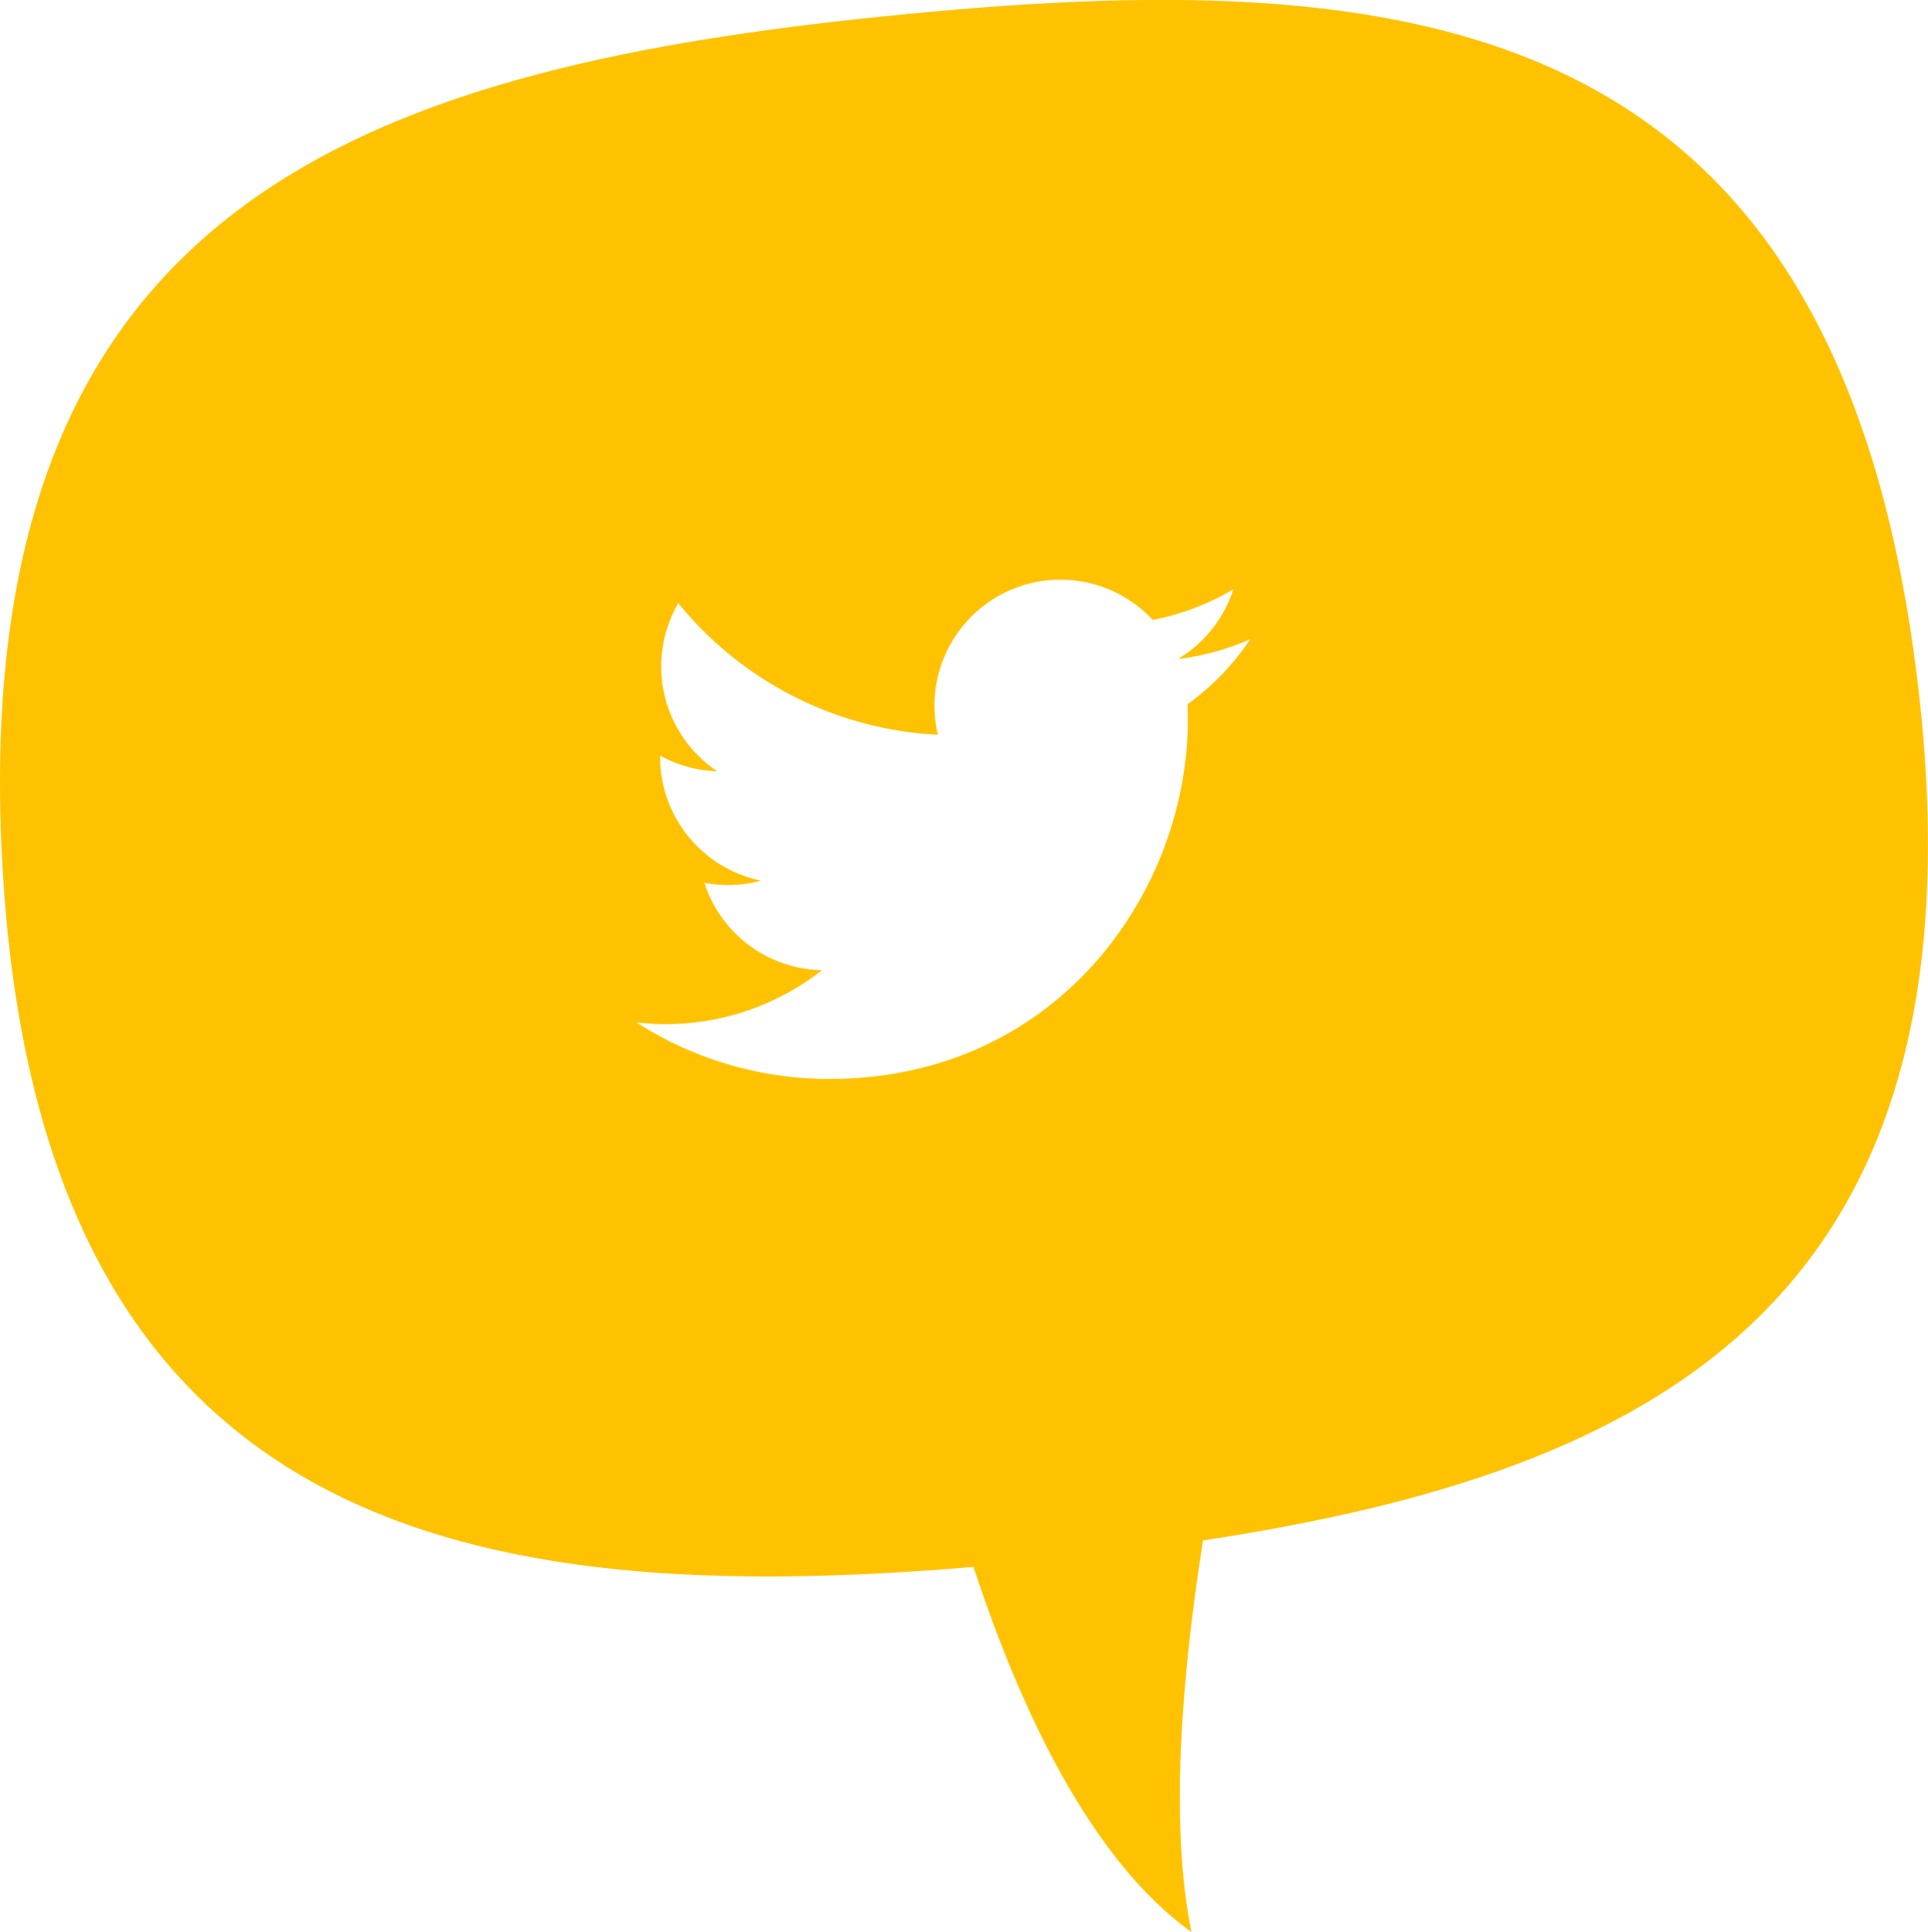 <svg id="395899fc-a6f9-4943-b6c0-32553347d496" data-name="Website" xmlns="http://www.w3.org/2000/svg" xmlns:xlink="http://www.w3.org/1999/xlink" viewBox="0 0 143.57 143.86"><defs><style>.\38 6b3dbd9-6d49-4609-8945-49211a9ab3b7{fill:#ffc200;}.\30 308cd69-9dfb-46f9-81b7-49a138da5e29{clip-path:url(#fa24e9f0-e60c-47d3-b00a-97f2c3031d34);}.bb5043f6-e2b1-4ef4-ae1a-d7832ea6222e{fill:#fff;}</style><clipPath id="fa24e9f0-e60c-47d3-b00a-97f2c3031d34" transform="translate(-1673.25 -13080.38)"><path class="86b3dbd9-6d49-4609-8945-49211a9ab3b7" d="M1816.12,13131.79c-5.86-51-37.81-54.21-77.18-50.18s-68.9,14.49-65.41,64.79c3.35,48.16,35,53.8,72.21,50.65,3.43,10.44,8.68,21.79,16.23,27.19-1.65-8.09-.7-19.25.86-29.16C1796.37,13190,1821.36,13177.42,1816.12,13131.79Z"/></clipPath></defs><title>Twitter</title><g id="af49fddd-1445-4471-9c67-fb53174179f9" data-name="Footer"><g id="1eccb228-74ce-4846-95ef-d3748463962e" data-name="Layer 196"><path class="86b3dbd9-6d49-4609-8945-49211a9ab3b7" d="M1816.12,13131.79c-5.86-51-37.81-54.21-77.18-50.18s-68.9,14.49-65.41,64.79c3.35,48.16,35,53.8,72.21,50.65,3.43,10.44,8.68,21.79,16.23,27.19-1.65-8.09-.7-19.25.86-29.16C1796.37,13190,1821.36,13177.42,1816.12,13131.79Z" transform="translate(-1673.25 -13080.38)"/><g class="0308cd69-9dfb-46f9-81b7-49a138da5e29"><path class="bb5043f6-e2b1-4ef4-ae1a-d7832ea6222e" d="M1720.64,13156.51a26.54,26.54,0,0,0,14.38,4.21c17.41,0,27.25-14.71,26.66-27.9a19,19,0,0,0,4.68-4.85,18.74,18.74,0,0,1-5.39,1.48,9.39,9.39,0,0,0,4.12-5.19,18.8,18.8,0,0,1-6,2.28,9.38,9.38,0,0,0-16,8.55,26.61,26.61,0,0,1-19.33-9.8,9.39,9.39,0,0,0,2.9,12.52,9.34,9.34,0,0,1-4.25-1.17,9.39,9.39,0,0,0,7.52,9.31,9.39,9.39,0,0,1-4.23.16,9.38,9.38,0,0,0,8.76,6.51A18.85,18.85,0,0,1,1720.64,13156.51Z" transform="translate(-1673.25 -13080.38)"/></g></g></g></svg>
